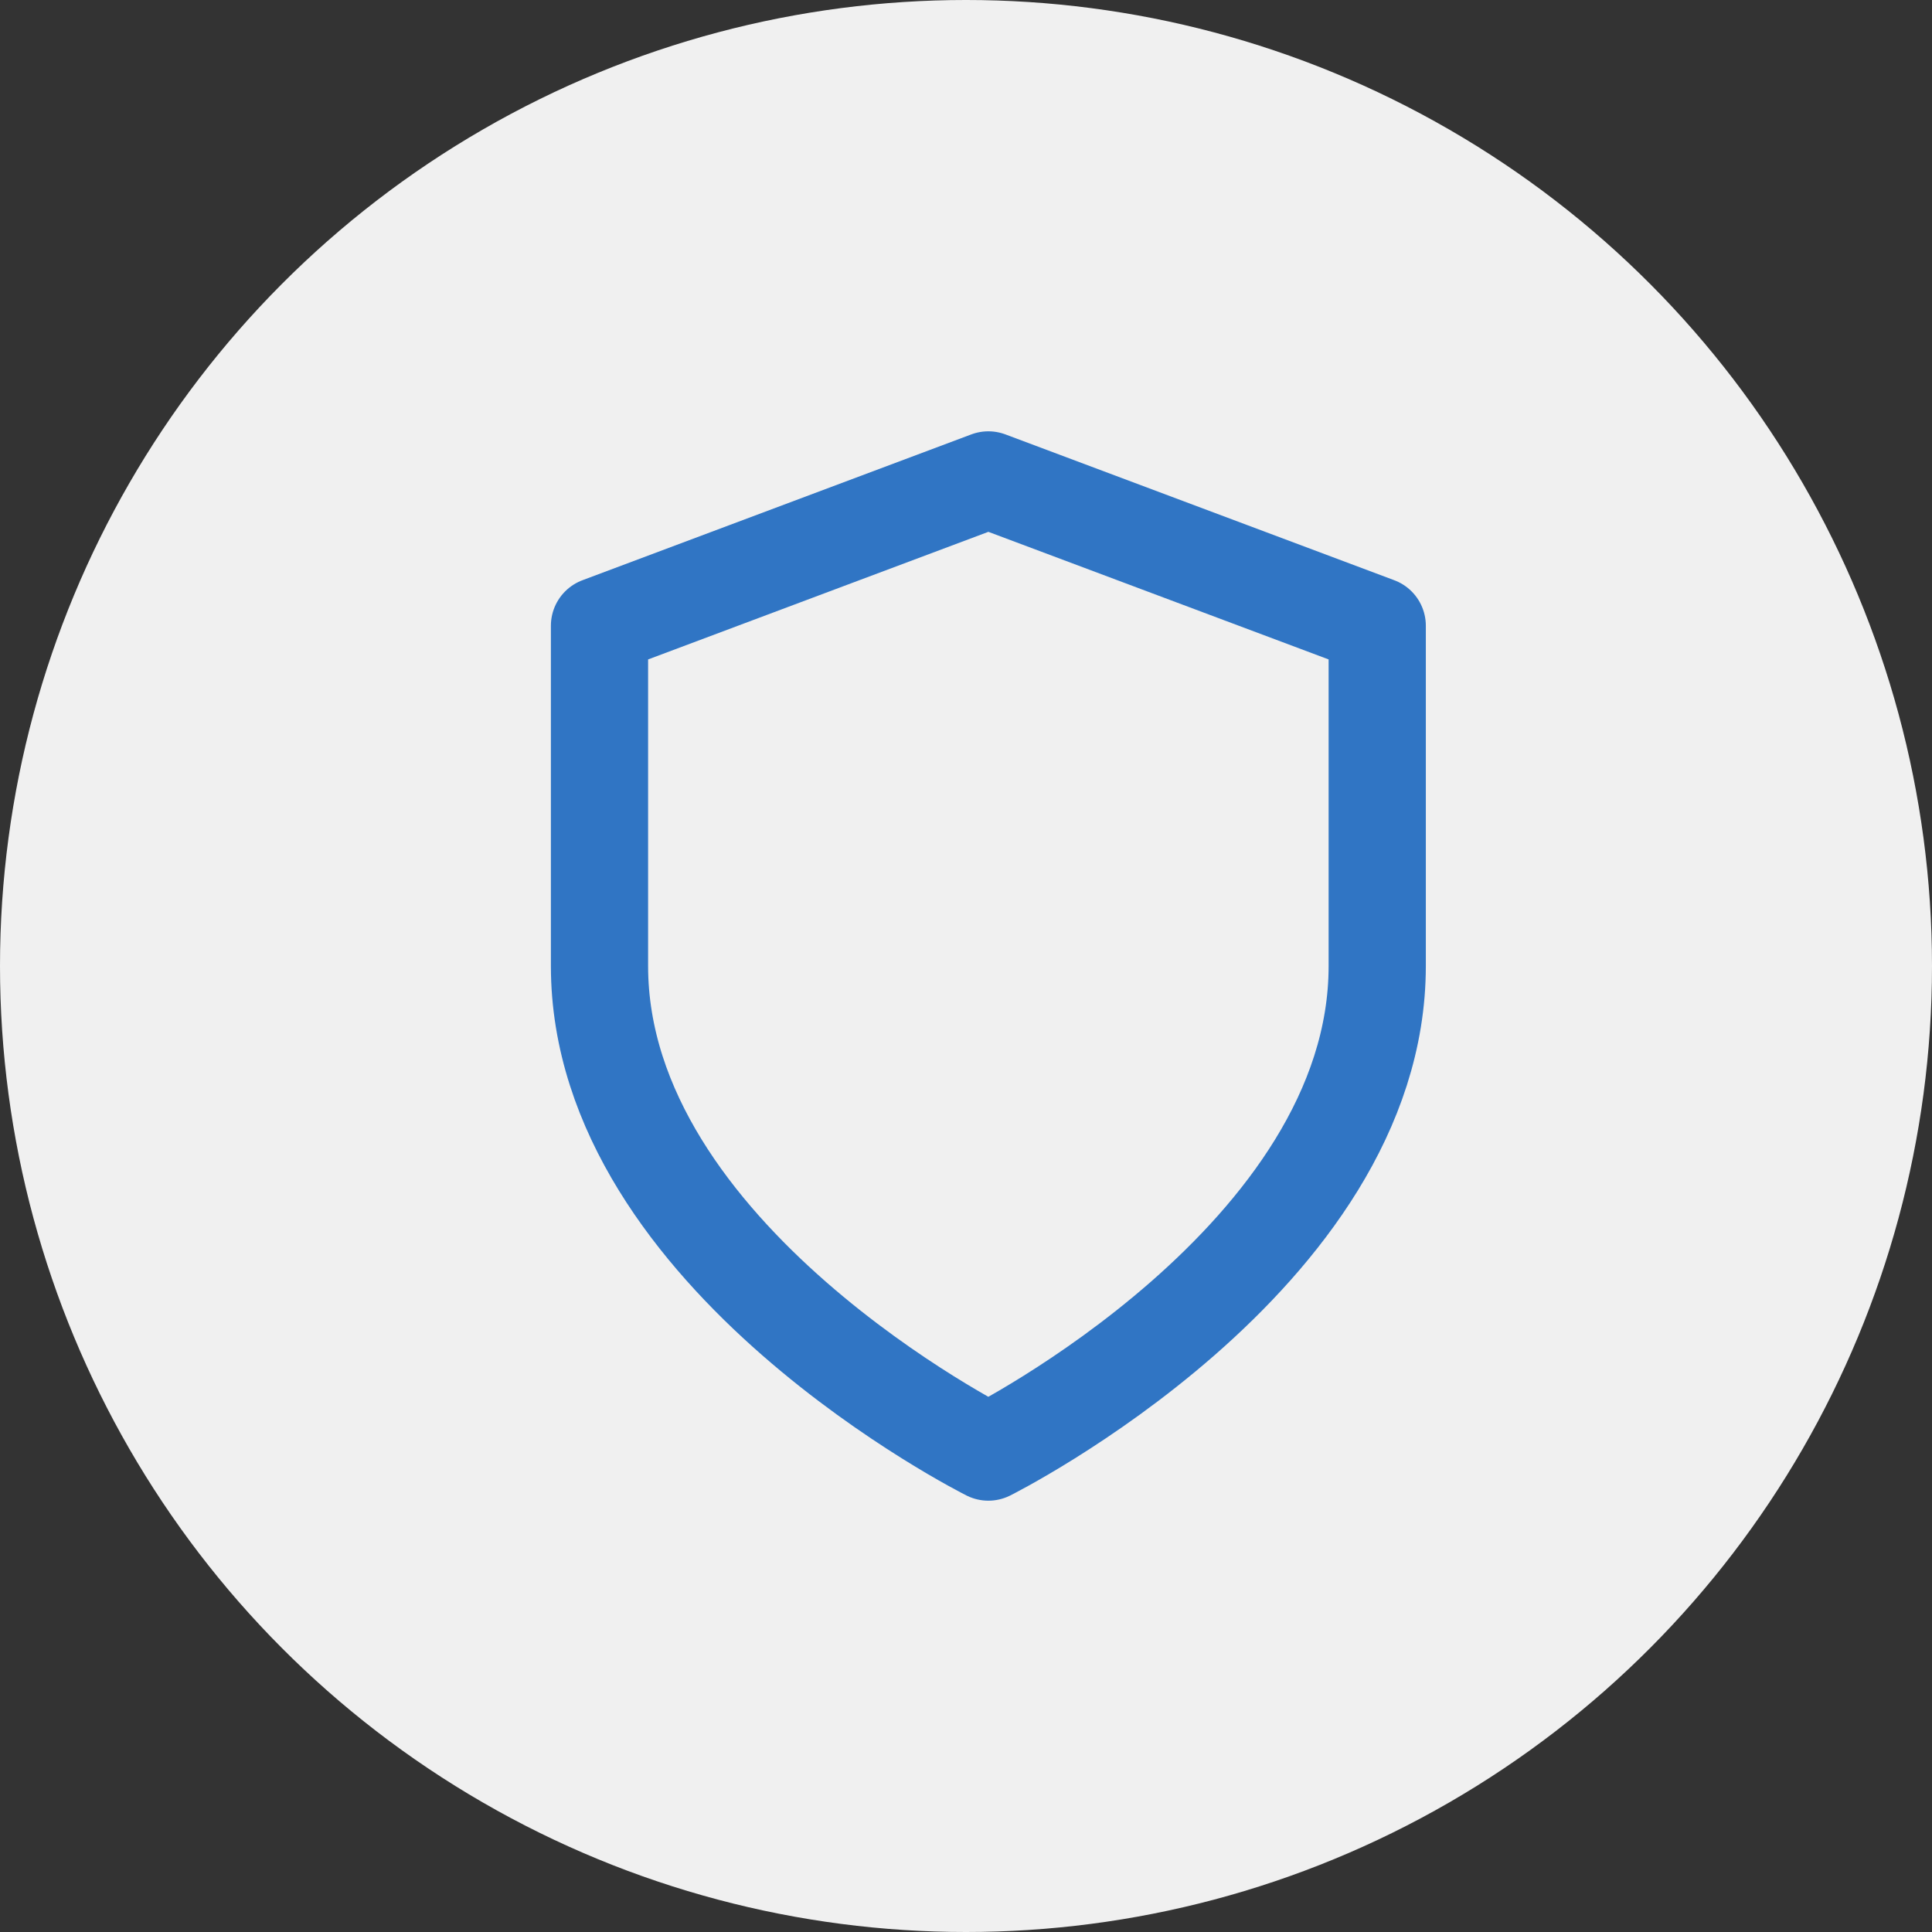 <svg xmlns="http://www.w3.org/2000/svg" width="59.62" height="59.62" viewBox="0 0 59.62 59.62"><rect x="0" y="0" width="59.62" height="59.62" fill="#333333" stroke="none"/><defs><style>.a{fill:#f0f0f0;}.b{fill:none;stroke:#3075c4;stroke-linecap:round;stroke-linejoin:round;stroke-width:3px;}</style></defs><circle class="a" cx="29.81" cy="29.81" r="29.81"/><path class="b" d="M18,33s12-6,12-15V7.5L18,3,6,7.5V18C6,27,18,33,18,33Z" transform="translate(12.5 11.81)"/></svg>